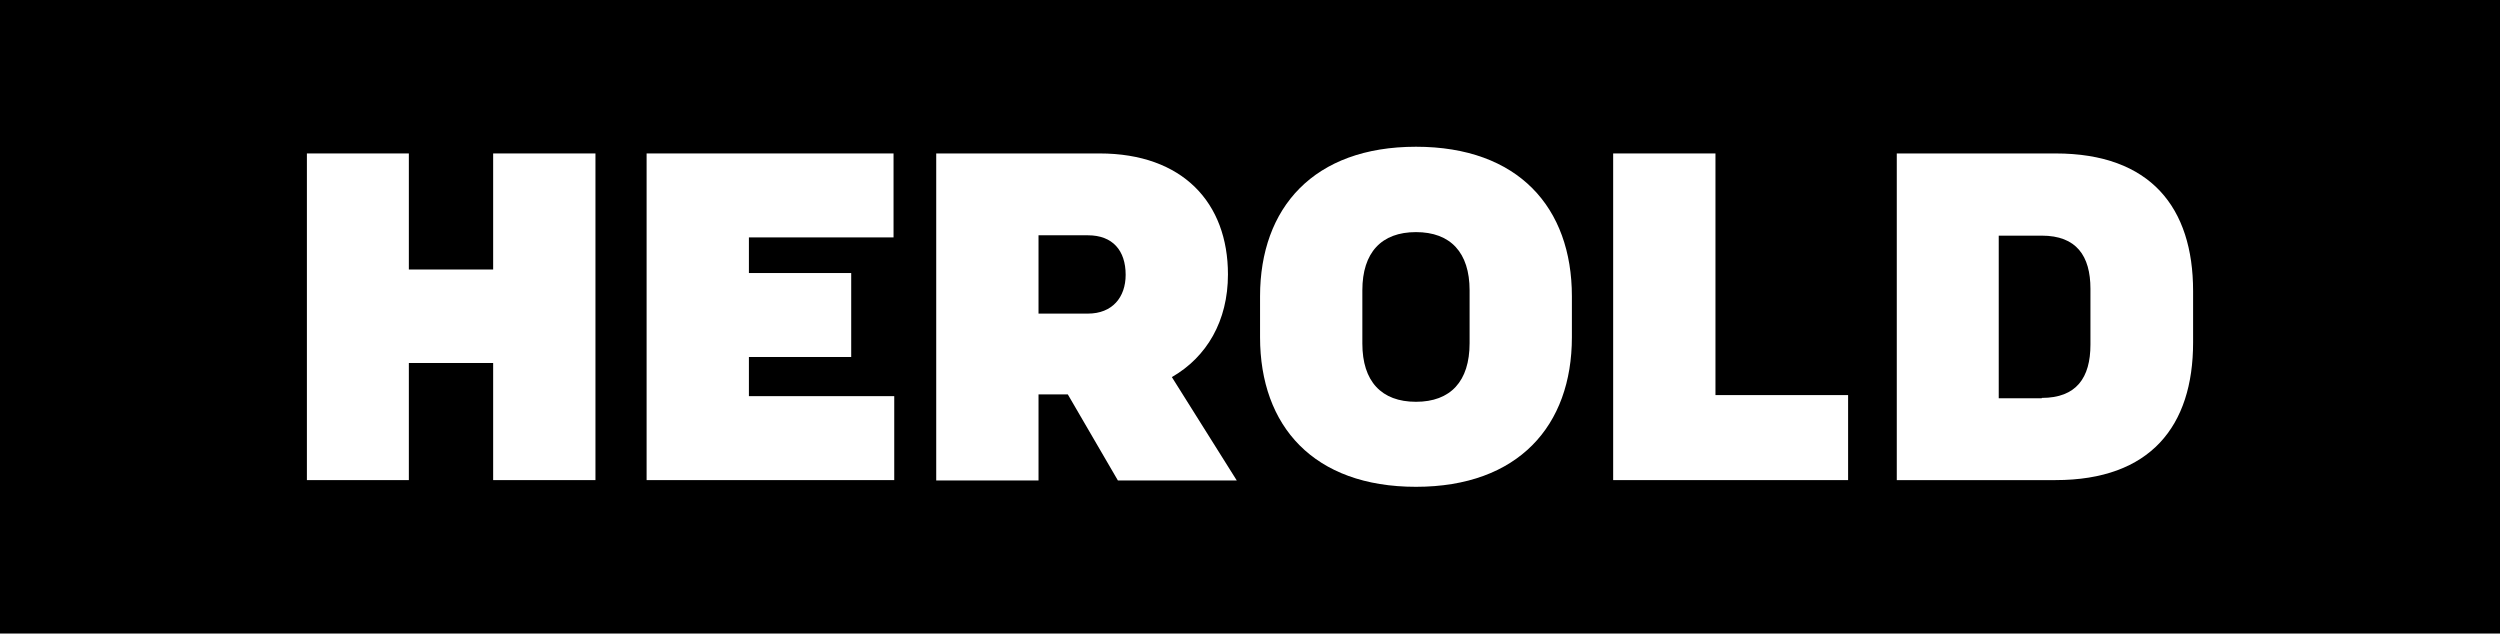 <?xml version="1.0" encoding="UTF-8" standalone="no"?>
<!-- Generator: Adobe Illustrator 23.0.3, SVG Export Plug-In . SVG Version: 6.00 Build 0)  -->
<svg xmlns:dc="http://purl.org/dc/elements/1.1/" xmlns:cc="http://creativecommons.org/ns#" xmlns:rdf="http://www.w3.org/1999/02/22-rdf-syntax-ns#" xmlns:svg="http://www.w3.org/2000/svg" xmlns="http://www.w3.org/2000/svg" xmlns:sodipodi="http://sodipodi.sourceforge.net/DTD/sodipodi-0.dtd" xmlns:inkscape="http://www.inkscape.org/namespaces/inkscape" version="1.1" x="0px" y="0px" viewBox="0 0 708.7 154.632" xml:space="preserve" id="svg14" sodipodi:docname="heroldMobile.svg" width="708.7" height="179.6" inkscape:version="0.92.3 (2405546, 2018-03-11)"><defs id="defs18">
	
	
	
	
	
	
	
	
</defs><sodipodi:namedview pagecolor="#ffffff" bordercolor="#666666" borderopacity="1" objecttolerance="10" gridtolerance="10" guidetolerance="10" inkscape:pageopacity="0" inkscape:pageshadow="2" inkscape:window-width="1920" inkscape:window-height="1137" id="namedview16" showgrid="false" showborder="true" inkscape:pagecheckerboard="false" inkscape:zoom="1.3968527" inkscape:cx="315.77648" inkscape:cy="113.13348" inkscape:window-x="-8" inkscape:window-y="-8" inkscape:window-maximized="1" inkscape:current-layer="svg14"/>
<style type="text/css" id="style2">
	.st0{fill:#FFEE00;}
	.st1{fill:#FFFFFF;}
</style>

<g id="g843" transform="translate(-6.1035156e-6,-12.484)"><g id="Hilfslinien">
</g><rect id="XMLID_17_" x="0" width="708.7" height="179.6" y="0"/><polygon id="XMLID_16_" class="st1" points="115.9,43.5 115.9,76.4 139.8,76.4 139.8,43.5 168.8,43.5 168.8,136.1 139.8,136.1 139.8,102.9 115.9,102.9 115.9,136.1 87,136.1 87,43.5 " style="fill:#ffffff"/><polygon id="XMLID_15_" class="st1" points="253.3,43.5 253.3,67.3 212.3,67.3 212.3,77.4 241.3,77.4 241.3,101.2 212.3,101.2 212.3,112.3 253.5,112.3 253.5,136.1 183.3,136.1 183.3,43.5 " style="fill:#ffffff"/><path id="XMLID_12_" class="st1" d="m 308.4,88.9 c 6.9,0 10.7,-4.6 10.7,-11 0,-6.9 -3.7,-11.2 -10.7,-11.2 h -14 v 22.2 z m -5.7,22.9 h -8.3 v 24.4 h -29 V 43.5 h 46.3 c 23.6,0 36.4,14 36.4,34.3 0,13.2 -6,23.4 -15.9,29.1 l 18.4,29.3 h -33.7 z" inkscape:connector-curvature="0" style="fill:#ffffff"/><path id="XMLID_9_" class="st1" d="m 416.6,97.3 v -15 c 0,-10.7 -5.4,-16.5 -15.2,-16.5 -9.8,0 -15.2,5.8 -15.2,16.5 v 15.1 c 0,10.7 5.4,16.5 15.2,16.5 9.8,0 15.2,-5.8 15.2,-16.6 M 357.2,95.6 V 84 c 0,-25.1 15.2,-42.4 44.2,-42.4 29,0 44.2,17.2 44.2,42.4 v 11.6 c 0,25.1 -15.2,42.4 -44.2,42.4 -29,0 -44.2,-17.2 -44.2,-42.4" inkscape:connector-curvature="0" style="fill:#ffffff"/><polygon id="XMLID_6_" class="st1" points="486.3,43.5 486.3,112 523.9,112 523.9,136.1 457.3,136.1 457.3,43.5 " style="fill:#ffffff"/><path id="XMLID_3_" class="st1" d="m 578.8,112.8 c 9.8,0 13.8,-5.7 13.8,-15.1 V 81.9 c 0,-9.4 -4,-15.1 -13.8,-15.1 h -12.2 v 46.1 h 12.2 z m 3.9,-69.3 c 27,0 39,15.4 39,39 v 14.6 c 0,23.7 -12.1,39 -39,39 h -45 V 43.5 Z" inkscape:connector-curvature="0" style="fill:#ffffff"/></g>
</svg>
